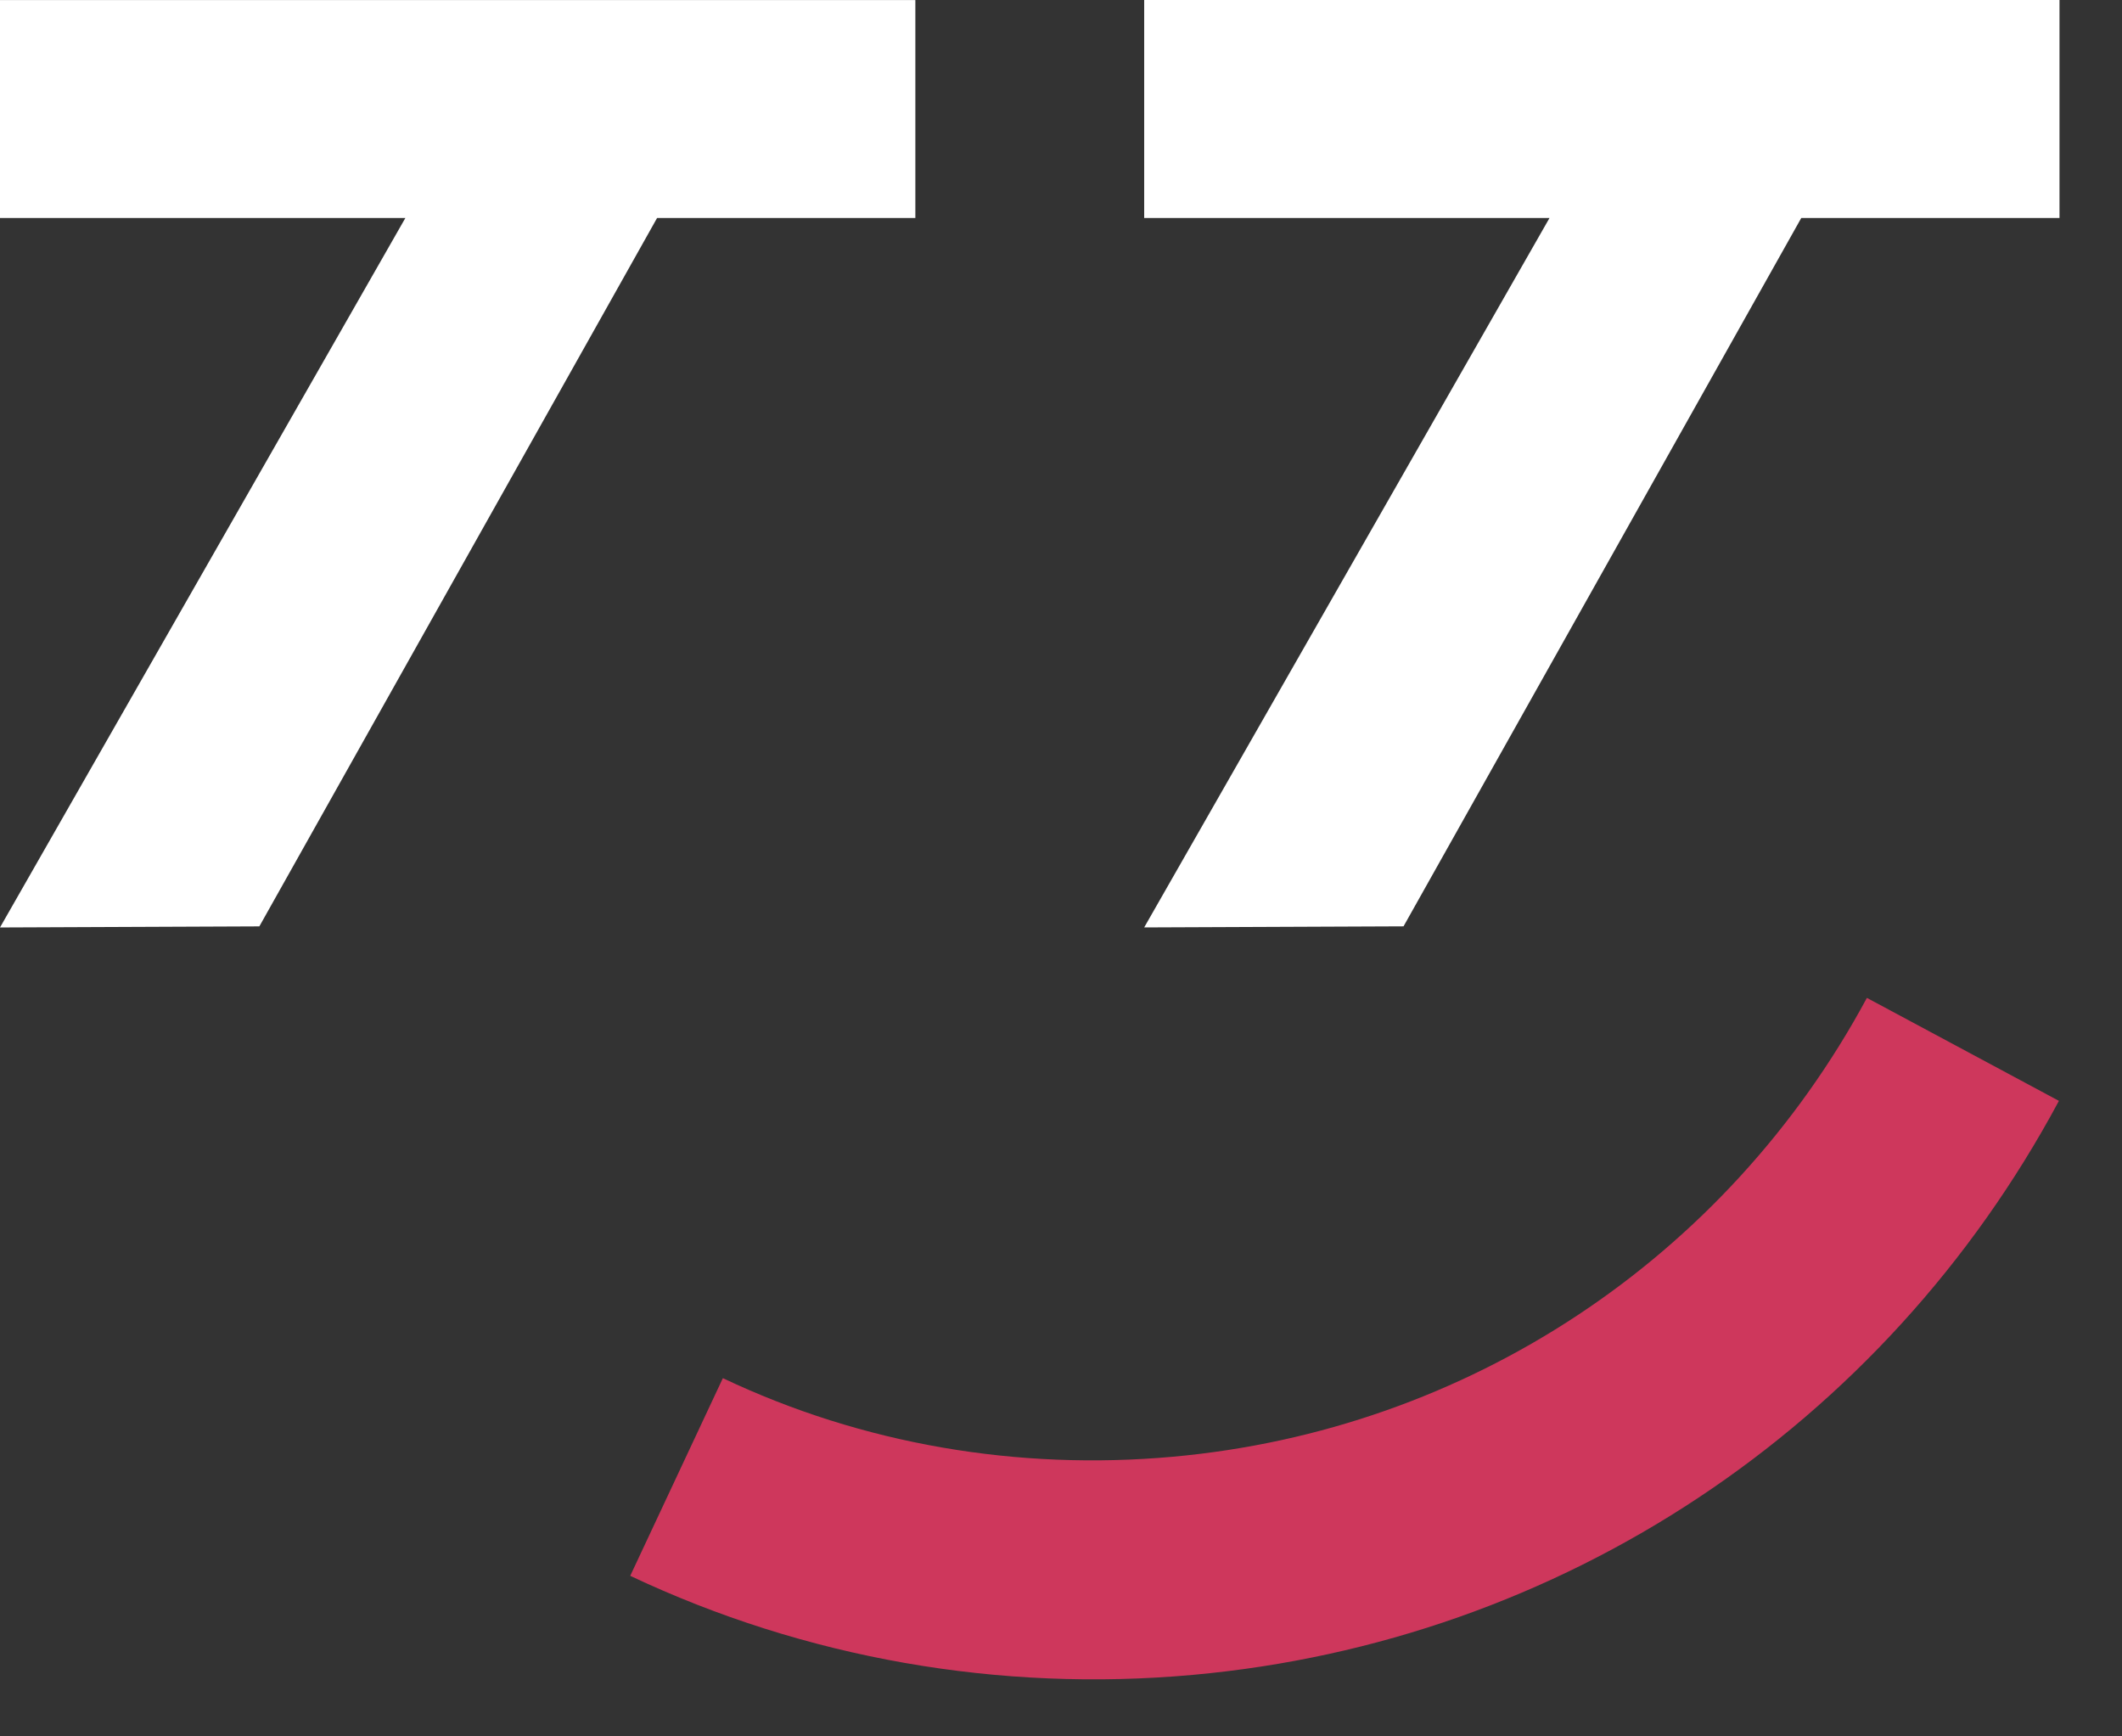 <?xml version="1.0" encoding="UTF-8"?> <svg xmlns="http://www.w3.org/2000/svg" width="55" height="45" viewBox="0 0 55 45" fill="none"><rect x="0" y="0" width="55" height="45" fill="#333333" stroke="none"/> <path d="M53.38 0H29.656V5.649H40.162L29.656 24.035L36.378 24.007L46.687 5.649H53.38V0Z" fill="white"></path> <path d="M23.725 0.001H0V5.649H10.507L0 24.036L6.722 24.008L17.031 5.649H23.725V0.001Z" fill="white"></path> <path d="M30.916 43.406C25.909 43.859 20.867 42.981 16.335 40.839L18.736 35.716C22.351 37.431 26.383 38.116 30.405 37.752C38.028 37.063 44.745 32.627 48.388 25.861L53.365 28.53C48.827 36.995 40.452 42.544 30.916 43.406Z" fill="#CE375C"></path> </svg> 